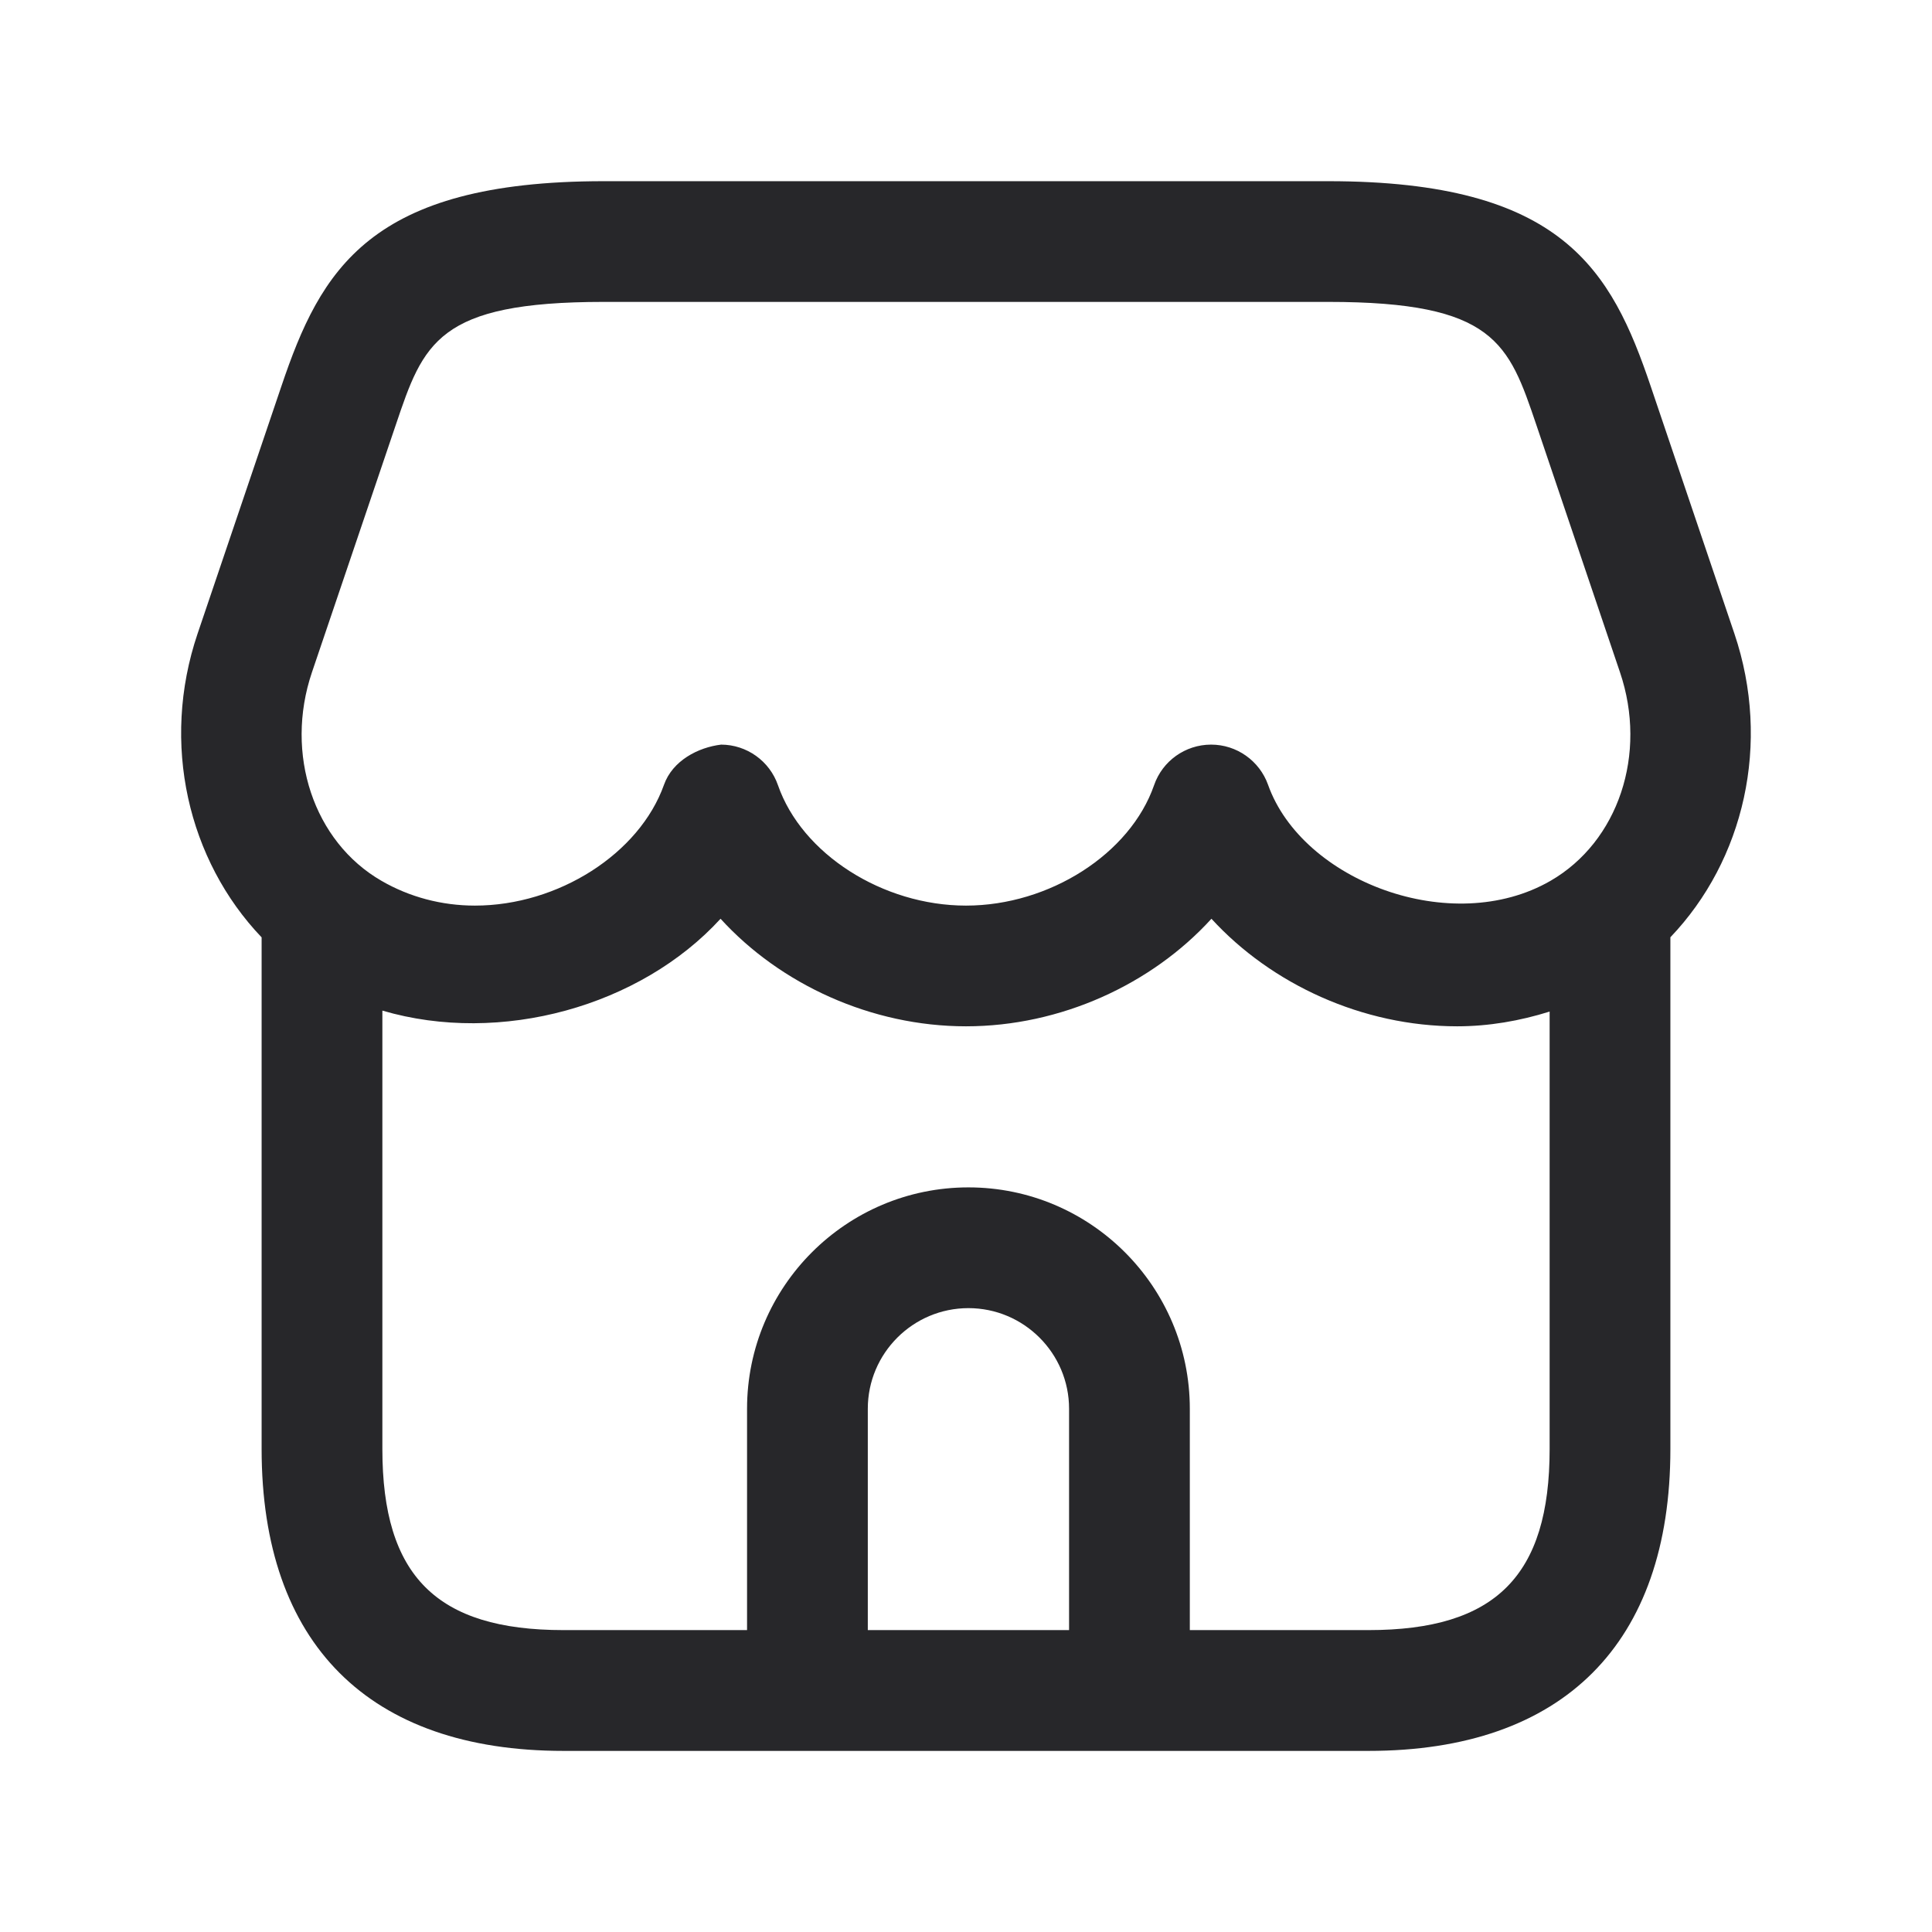 <svg xmlns="http://www.w3.org/2000/svg" fill="none" viewBox="0 0 46 46" height="46" width="46">
<path fill="#27272A" d="M41.295 15.086L39.303 9.198C38.366 6.43 37.207 4.314 31.625 4.314H14.375C8.794 4.314 7.634 6.43 6.699 9.198L4.704 15.088C3.82 17.702 4.478 20.485 6.229 22.318V34.5C6.229 39.135 8.782 41.688 13.417 41.688H32.584C37.218 41.688 39.771 39.135 39.771 34.5V22.316C41.523 20.483 42.178 17.7 41.295 15.086ZM7.427 16.008L9.423 10.118C10.082 8.167 10.414 7.188 14.375 7.188H31.625C35.587 7.188 35.919 8.167 36.58 10.118L38.571 16.006C39.231 17.95 38.533 20.039 36.917 20.972C34.565 22.329 31.006 20.976 30.192 18.686C29.988 18.113 29.444 17.729 28.837 17.729C28.835 17.729 28.833 17.729 28.831 17.729C28.221 17.731 27.677 18.118 27.478 18.695C26.91 20.33 24.986 21.562 23 21.562C21.015 21.562 19.09 20.33 18.523 18.695C18.323 18.118 17.779 17.731 17.17 17.729C16.623 17.794 16.012 18.111 15.809 18.686C15.226 20.324 13.292 21.562 11.307 21.562C10.519 21.562 9.75 21.359 9.083 20.972C7.468 20.041 6.77 17.951 7.427 16.008ZM25.454 38.812H20.662V33.542C20.662 32.221 21.737 31.146 23.058 31.146C24.378 31.146 25.454 32.221 25.454 33.542V38.812ZM32.584 38.812H28.329V33.542C28.329 30.634 25.965 28.271 23.058 28.271C20.15 28.271 17.787 30.634 17.787 33.542V38.812H13.417C10.394 38.812 9.104 37.523 9.104 34.5V24.062C11.922 24.89 15.249 23.96 17.156 21.875C18.579 23.437 20.746 24.436 23 24.436C25.254 24.436 27.422 23.437 28.844 21.875C30.274 23.437 32.444 24.436 34.694 24.436C35.447 24.436 36.187 24.307 36.896 24.085V34.5C36.896 37.523 35.606 38.812 32.584 38.812Z"></path>
</svg>
